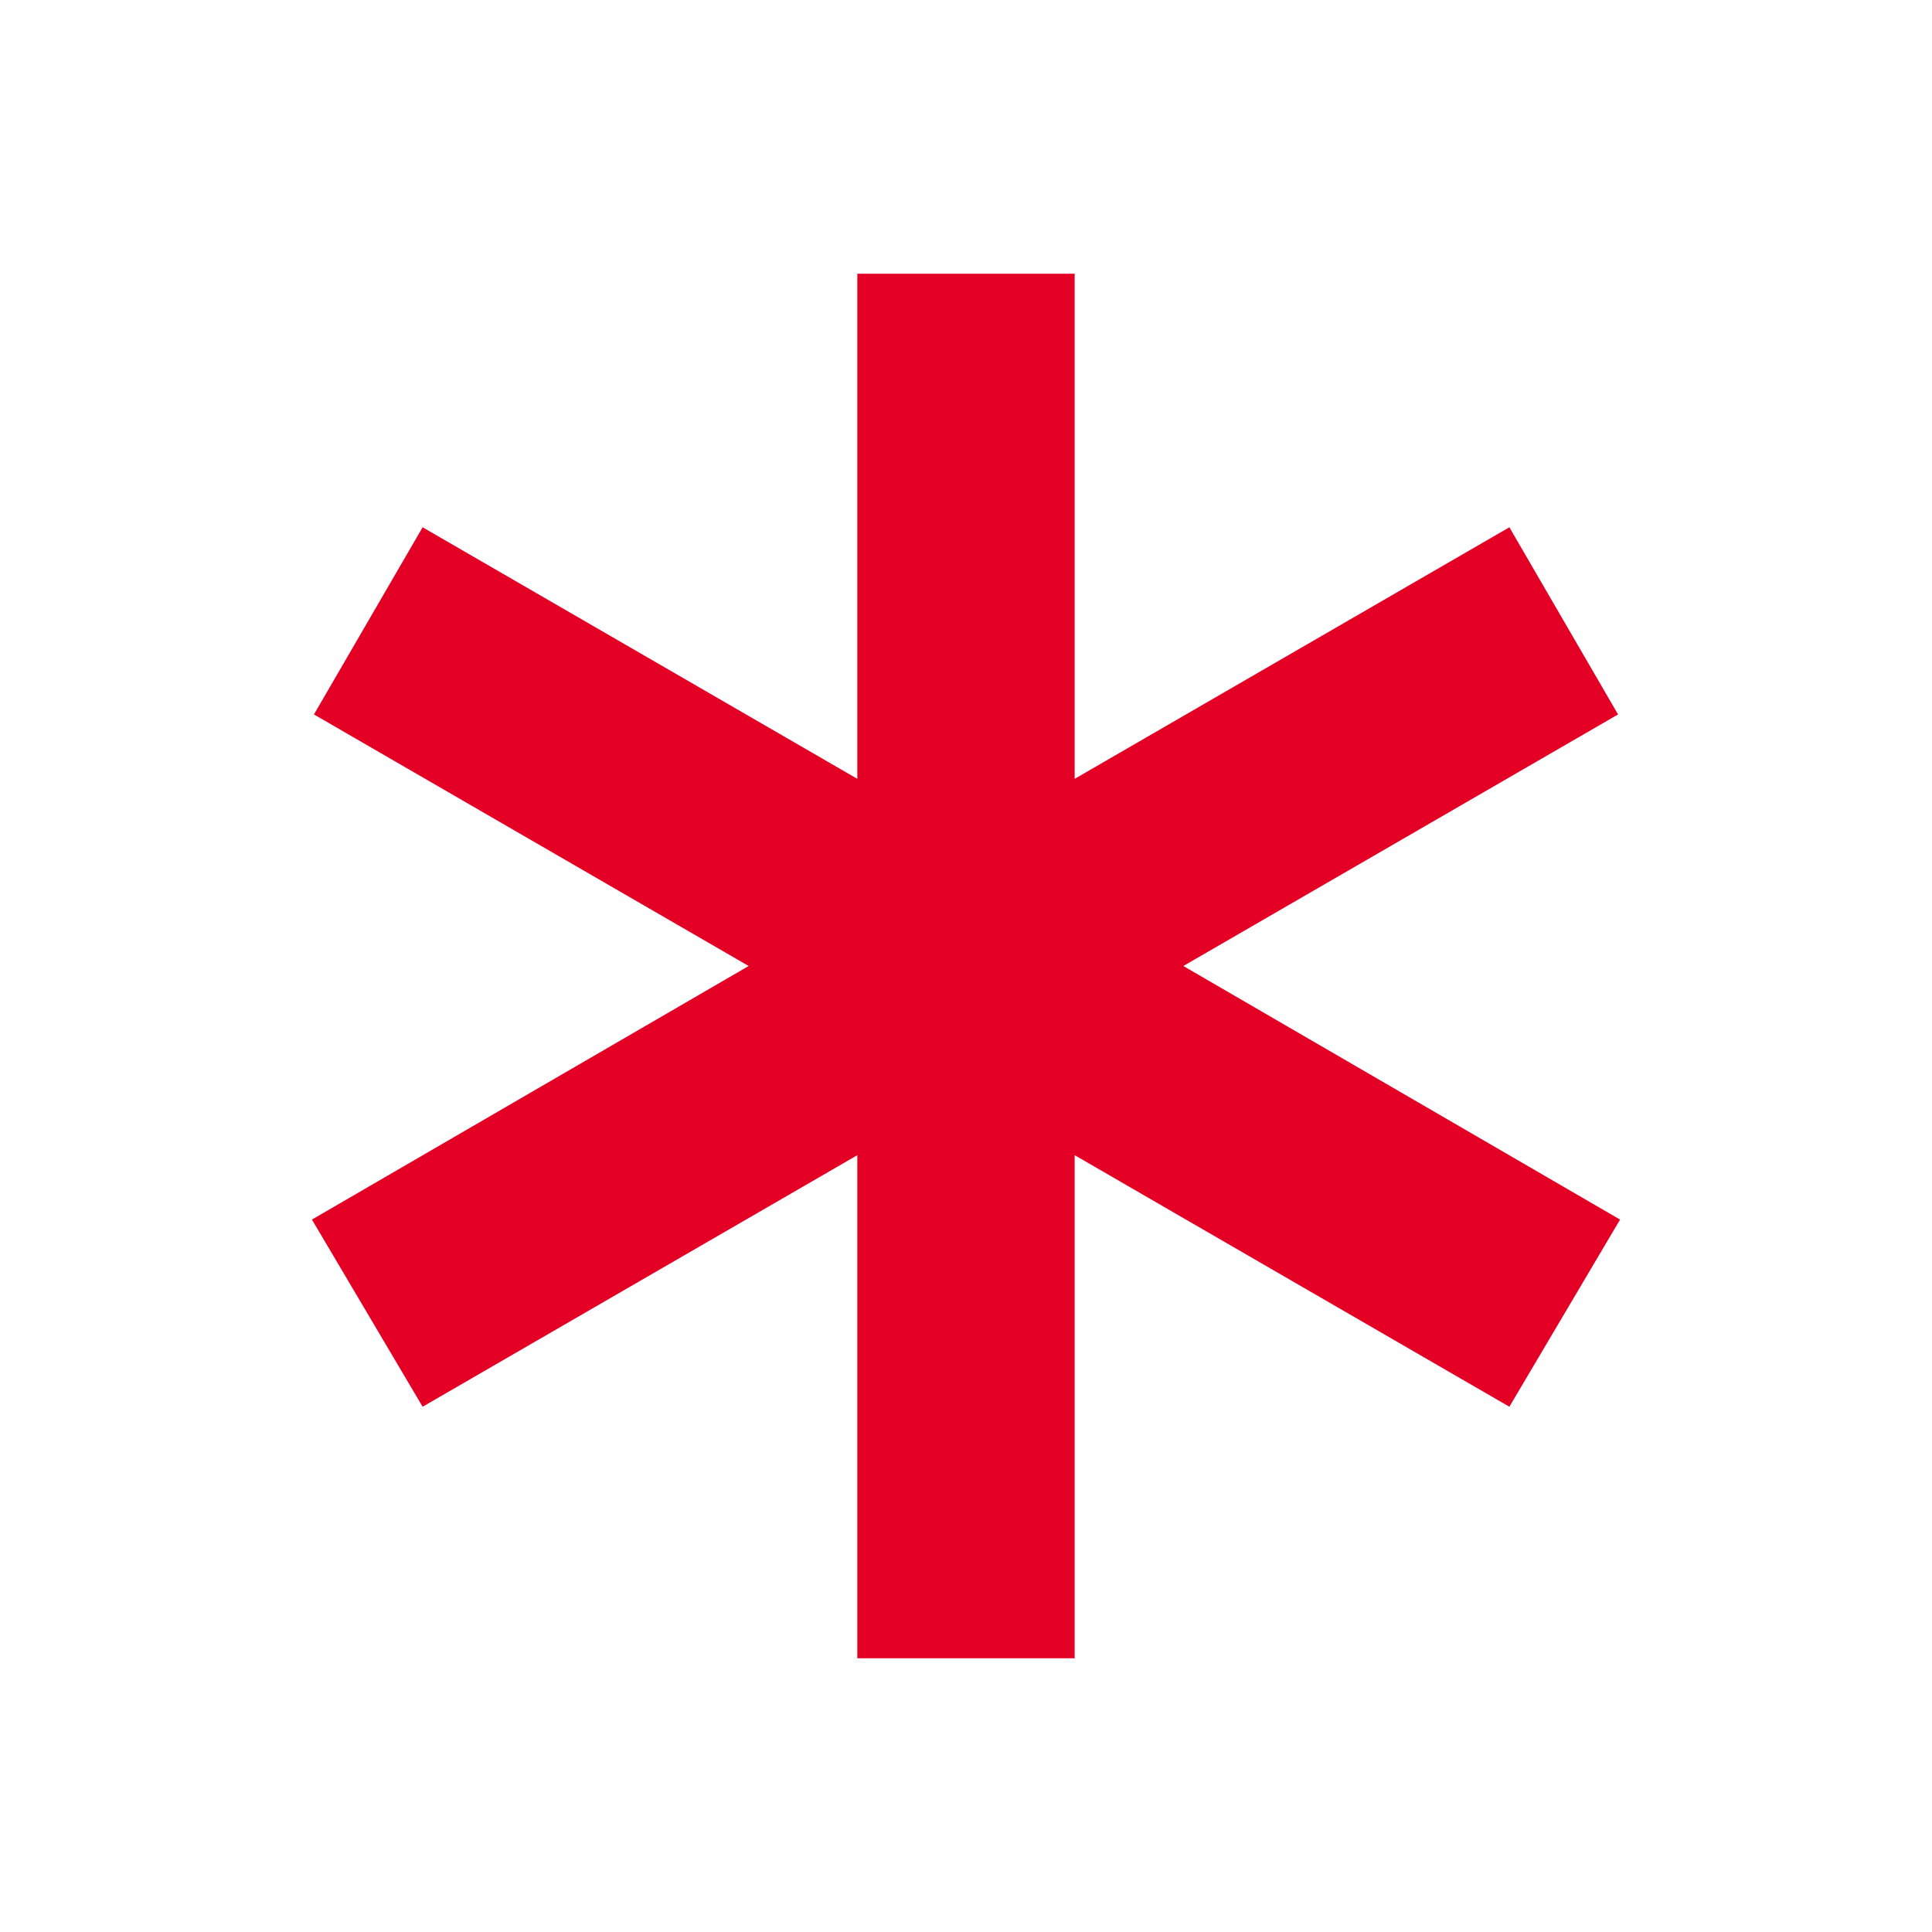 <?xml version="1.0" encoding="UTF-8"?> <svg xmlns="http://www.w3.org/2000/svg" width="48" height="48" viewBox="0 0 48 48" fill="none"> <path d="M21.3 41.2V28.7L10.5 34.95L7.75 30.3L18.6 24L7.8 17.75L10.5 13.1L21.3 19.35V6.8H26.7V19.35L37.5 13.1L40.2 17.75L29.4 24L40.25 30.3L37.5 34.95L26.7 28.7V41.2H21.3Z" fill="#E40024"></path> </svg> 